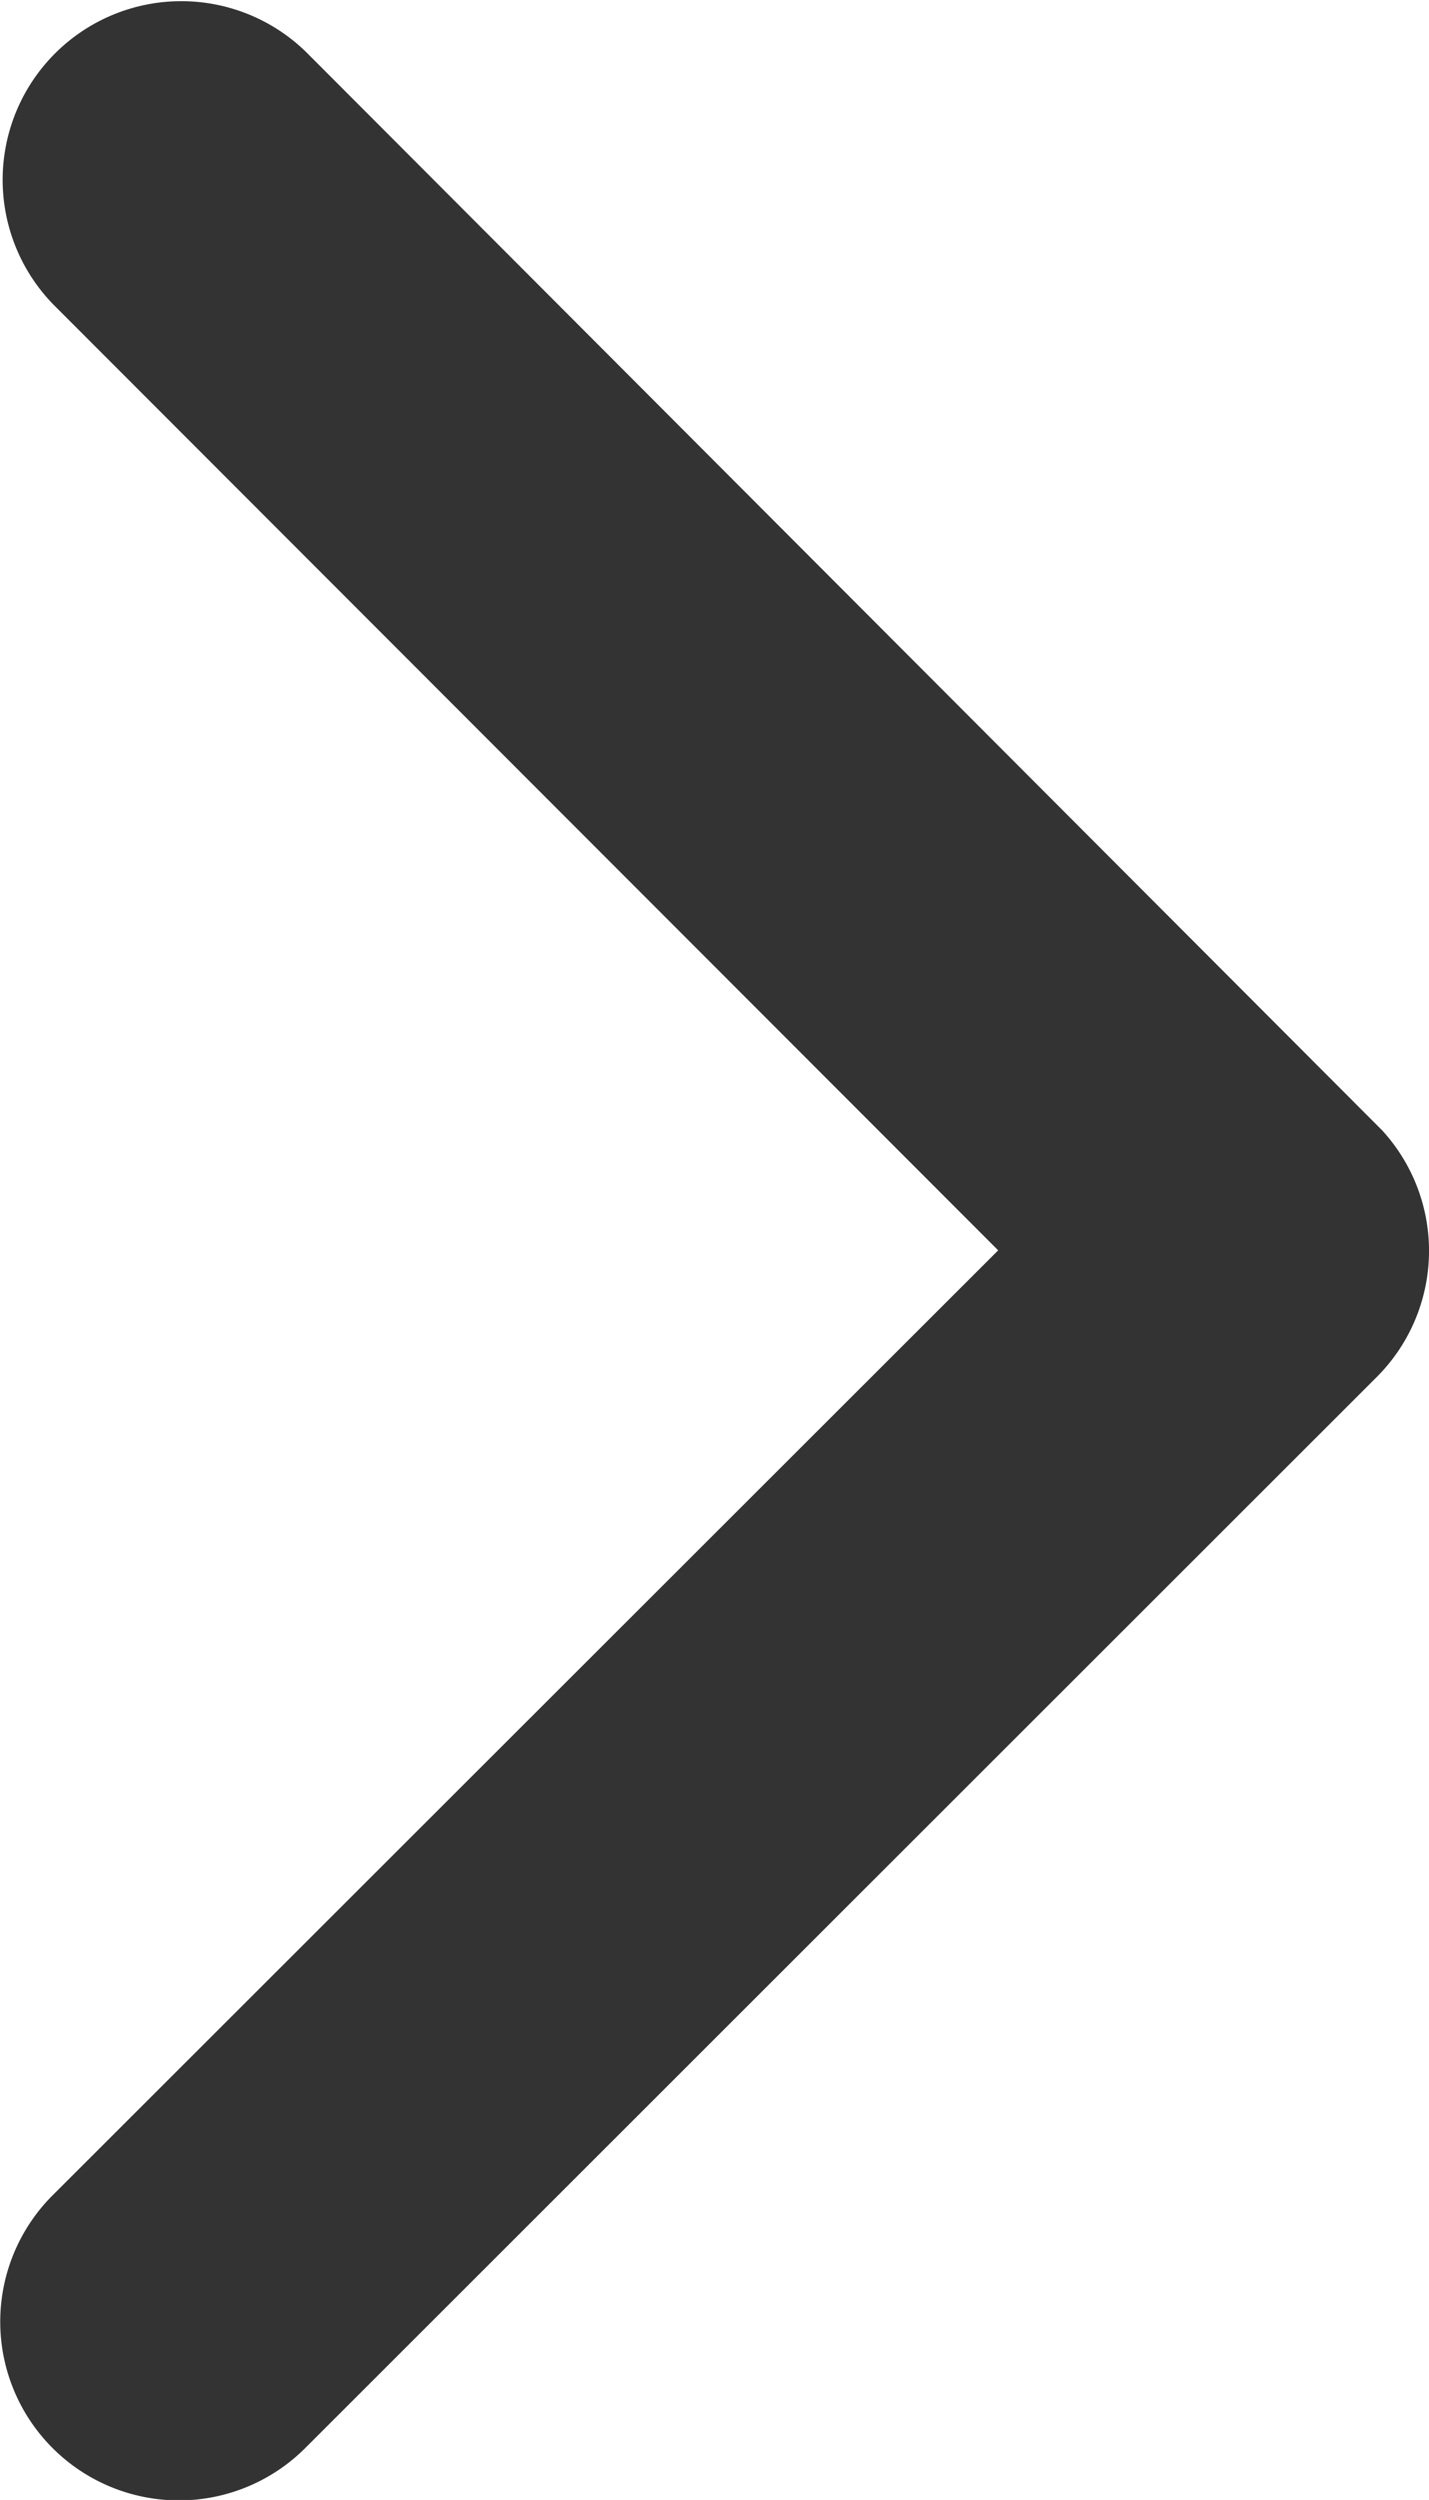 <svg xmlns="http://www.w3.org/2000/svg" width="13.503" height="23.619" viewBox="0 0 13.503 23.619">
  <path id="Icon_ionic-ios-arrow-up" data-name="Icon ionic-ios-arrow-up" d="M11.813,4.071l8.93,8.937a1.688,1.688,0,1,0,2.384-2.391L13.008.492A1.685,1.685,0,0,0,10.68.442L.492,10.61A1.688,1.688,0,0,0,2.876,13Z" transform="translate(13.503) rotate(90)" fill="#333"/>
</svg>
